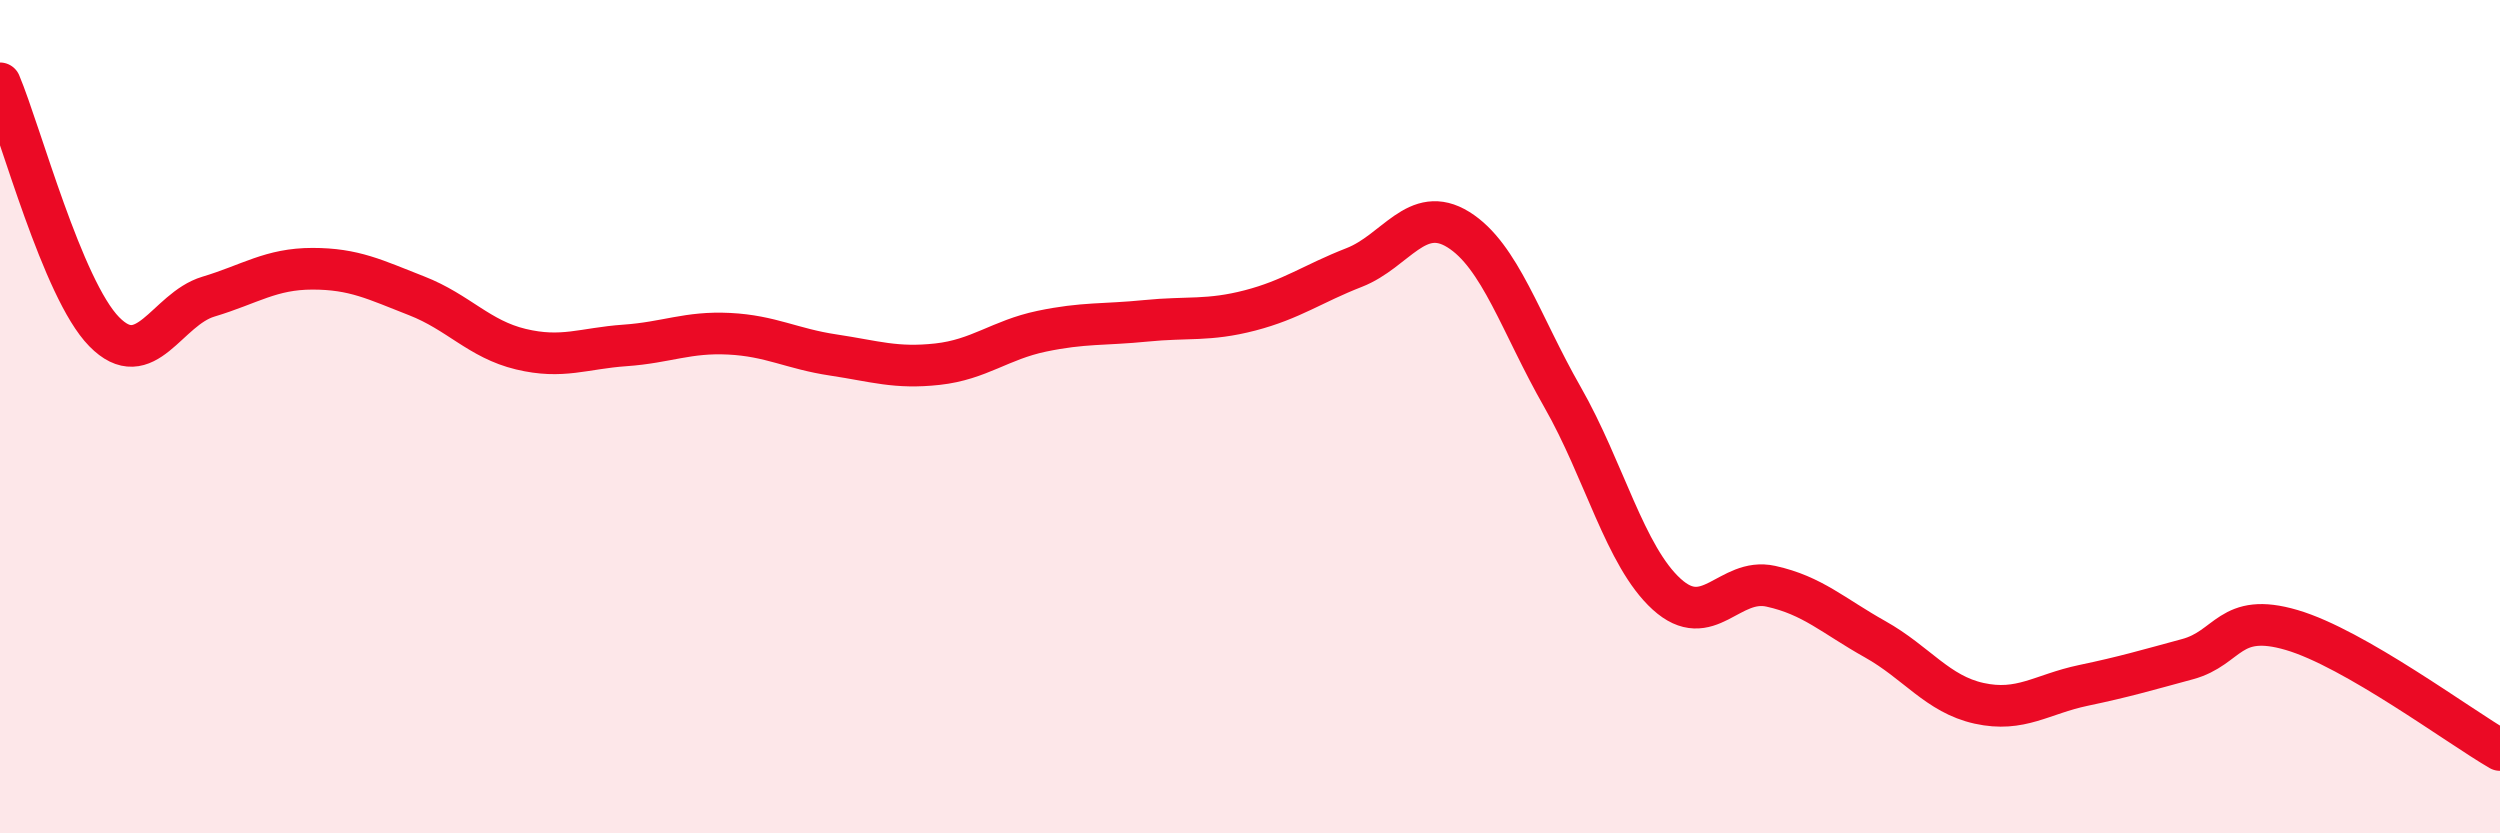 
    <svg width="60" height="20" viewBox="0 0 60 20" xmlns="http://www.w3.org/2000/svg">
      <path
        d="M 0,2 C 0.5,3.19 1.5,6.94 2.5,7.96 C 3.5,8.98 4,7.42 5,7.12 C 6,6.82 6.5,6.45 7.5,6.45 C 8.5,6.45 9,6.71 10,7.1 C 11,7.49 11.5,8.14 12.5,8.38 C 13.5,8.62 14,8.36 15,8.29 C 16,8.22 16.5,7.96 17.5,8.01 C 18.5,8.06 19,8.37 20,8.52 C 21,8.67 21.5,8.85 22.5,8.74 C 23.5,8.63 24,8.16 25,7.95 C 26,7.74 26.5,7.8 27.5,7.7 C 28.5,7.6 29,7.71 30,7.45 C 31,7.19 31.5,6.81 32.5,6.42 C 33.5,6.03 34,4.89 35,5.51 C 36,6.13 36.5,7.78 37.5,9.53 C 38.5,11.28 39,13.35 40,14.26 C 41,15.17 41.5,13.85 42.5,14.07 C 43.5,14.29 44,14.78 45,15.34 C 46,15.9 46.5,16.66 47.5,16.88 C 48.5,17.1 49,16.66 50,16.45 C 51,16.24 51.5,16.09 52.5,15.82 C 53.5,15.55 53.5,14.68 55,15.12 C 56.5,15.56 59,17.42 60,18L60 20L0 20Z"
        fill="#EB0A25"
        opacity="0.1"
        stroke-linecap="round"
        stroke-linejoin="round"
      />
      <path
        d="M 0,2 C 0.5,3.19 1.5,6.94 2.5,7.96 C 3.5,8.98 4,7.42 5,7.12 C 6,6.82 6.5,6.45 7.5,6.45 C 8.5,6.45 9,6.71 10,7.1 C 11,7.49 11.5,8.14 12.5,8.38 C 13.5,8.62 14,8.36 15,8.29 C 16,8.22 16.5,7.96 17.5,8.01 C 18.5,8.06 19,8.37 20,8.52 C 21,8.67 21.5,8.85 22.5,8.74 C 23.5,8.63 24,8.16 25,7.95 C 26,7.74 26.5,7.8 27.5,7.7 C 28.5,7.6 29,7.71 30,7.45 C 31,7.19 31.5,6.81 32.5,6.42 C 33.5,6.03 34,4.89 35,5.51 C 36,6.13 36.5,7.78 37.5,9.53 C 38.5,11.28 39,13.35 40,14.26 C 41,15.17 41.5,13.85 42.5,14.07 C 43.5,14.29 44,14.78 45,15.34 C 46,15.9 46.5,16.66 47.5,16.88 C 48.5,17.1 49,16.66 50,16.45 C 51,16.24 51.5,16.09 52.5,15.82 C 53.5,15.55 53.5,14.68 55,15.12 C 56.5,15.56 59,17.42 60,18"
        stroke="#EB0A25"
        stroke-width="1"
        fill="none"
        stroke-linecap="round"
        stroke-linejoin="round"
      />
    </svg>
  